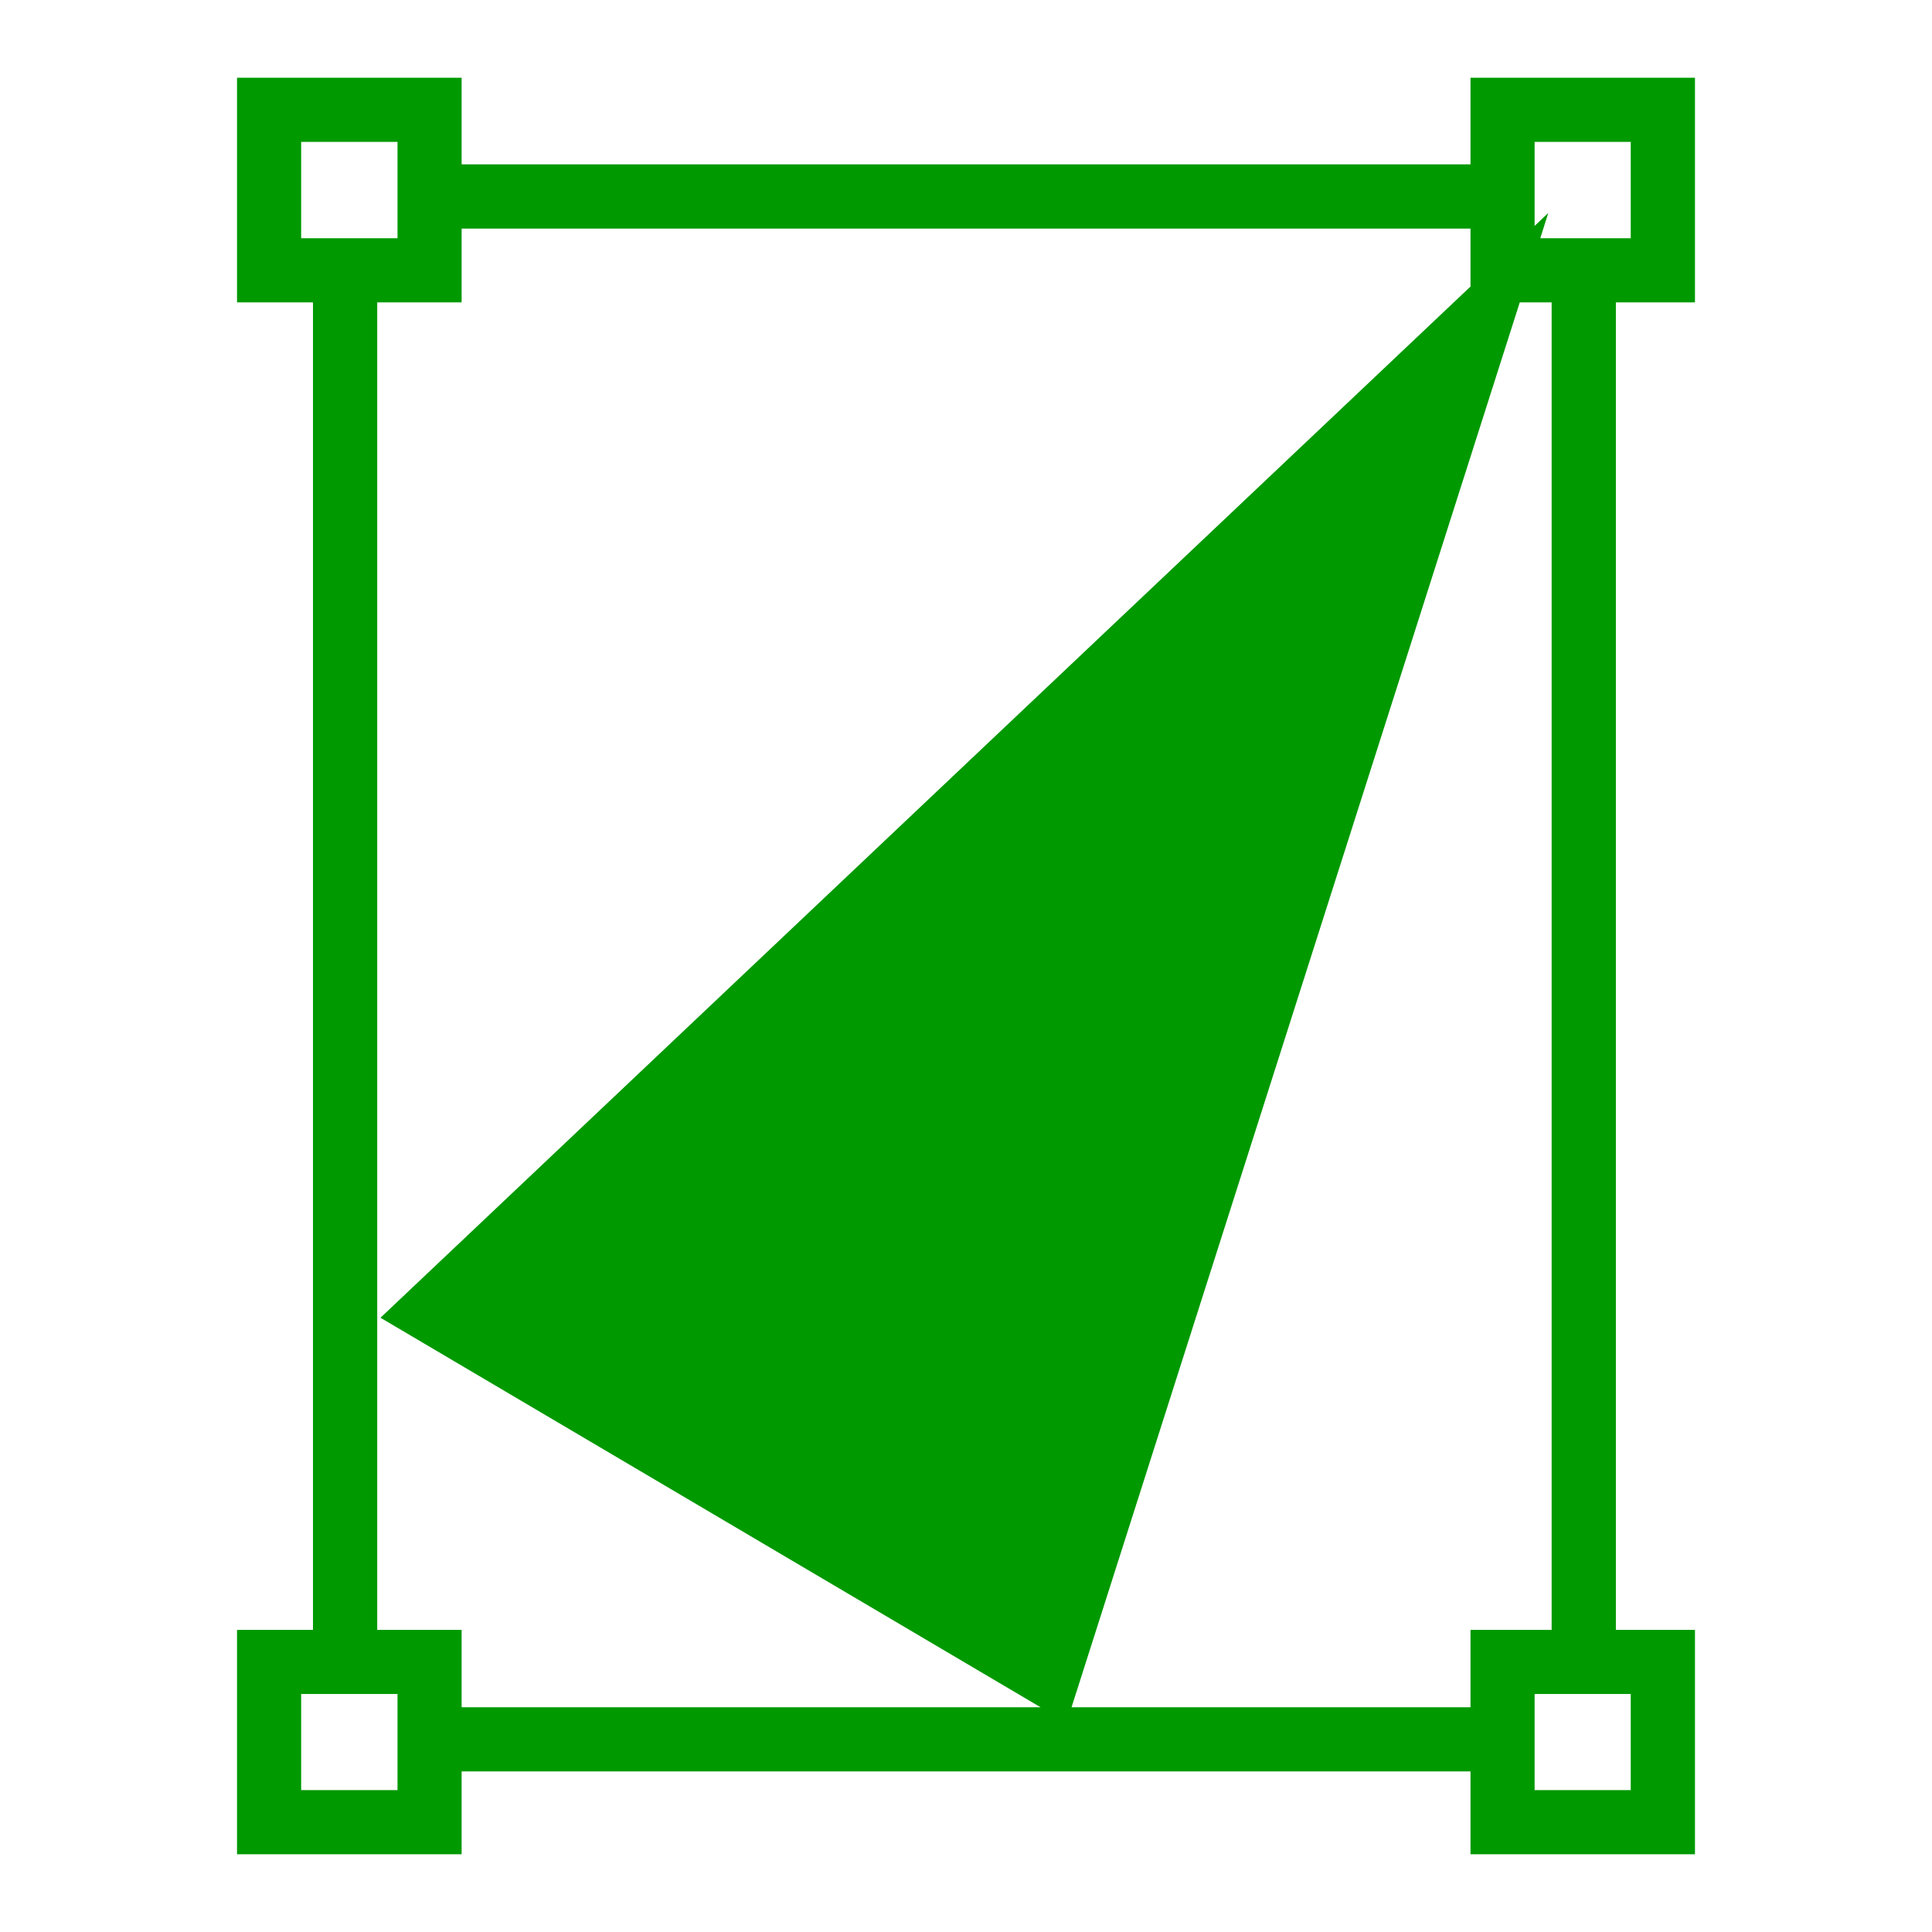 <?xml version='1.0' encoding='UTF-8'?>
<!-- Created with Inkscape (http://www.inkscape.org/) and export_objects.py -->
<svg xmlns:cc="http://creativecommons.org/ns#" xmlns:dc="http://purl.org/dc/elements/1.1/" xmlns:inkscape="http://www.inkscape.org/namespaces/inkscape" xmlns:rdf="http://www.w3.org/1999/02/22-rdf-syntax-ns#" xmlns:sodipodi="http://sodipodi.sourceforge.net/DTD/sodipodi-0.dtd" xmlns:xlink="http://www.w3.org/1999/xlink" xmlns="http://www.w3.org/2000/svg" version="1.1" id="svg1" width="16" height="16" viewBox="0 0 16 16">

<sodipodi:namedview 
    objecttolerance="10" 
    gridtolerance="10" 
    guidetolerance="10" 
    id="namedview" 
    showgrid="true" 
    inkscape:zoom="27.166187"
    inkscape:cx="7.4837792"
    inkscape:cy="8.9906751"
    inkscape:window-x="0" 
    inkscape:window-y="27"> 
    <inkscape:grid type="xygrid" id="grid"/>
  </sodipodi:namedview>
  
  <g inkscape:groupmode="layer"
     id="layercompo"
     inkscape:label="bounding-box">
        <path 
            id="rect22048" 
            d="M 0,0 H 16 V 16 H 0 Z" 
            style="opacity:0;fill:none" />
        <path
           id="path9609"
           d="M 1.963,0.644 V 2.504 H 2.592 V 13.498 H 1.963 V 15.356 H 3.823 V 14.67 H 12.178 V 15.356 H 14.037 V 13.762 13.498 H 13.382 V 2.504 H 14.037 V 0.911 0.644 H 12.178 V 1.361 H 3.823 V 0.911 0.644 Z M 2.494,1.175 H 3.292 V 1.973 H 2.494 Z M 12.709,1.175 H 13.505 V 1.973 H 12.756 L 12.822,1.764 12.709,1.871 Z M 3.823,1.893 H 12.178 V 2.373 L 3.151,10.913 8.618,14.139 H 3.823 V 13.762 13.498 H 3.124 V 2.504 H 3.823 Z M 12.586,2.504 H 12.85 V 13.498 H 12.178 V 14.139 H 8.874 Z M 2.494,14.029 H 3.292 V 14.825 H 2.494 Z M 12.709,14.029 H 13.505 V 14.825 H 12.709 Z"
           style="opacity:1;fill:#009900" />
    </g>
</svg>
